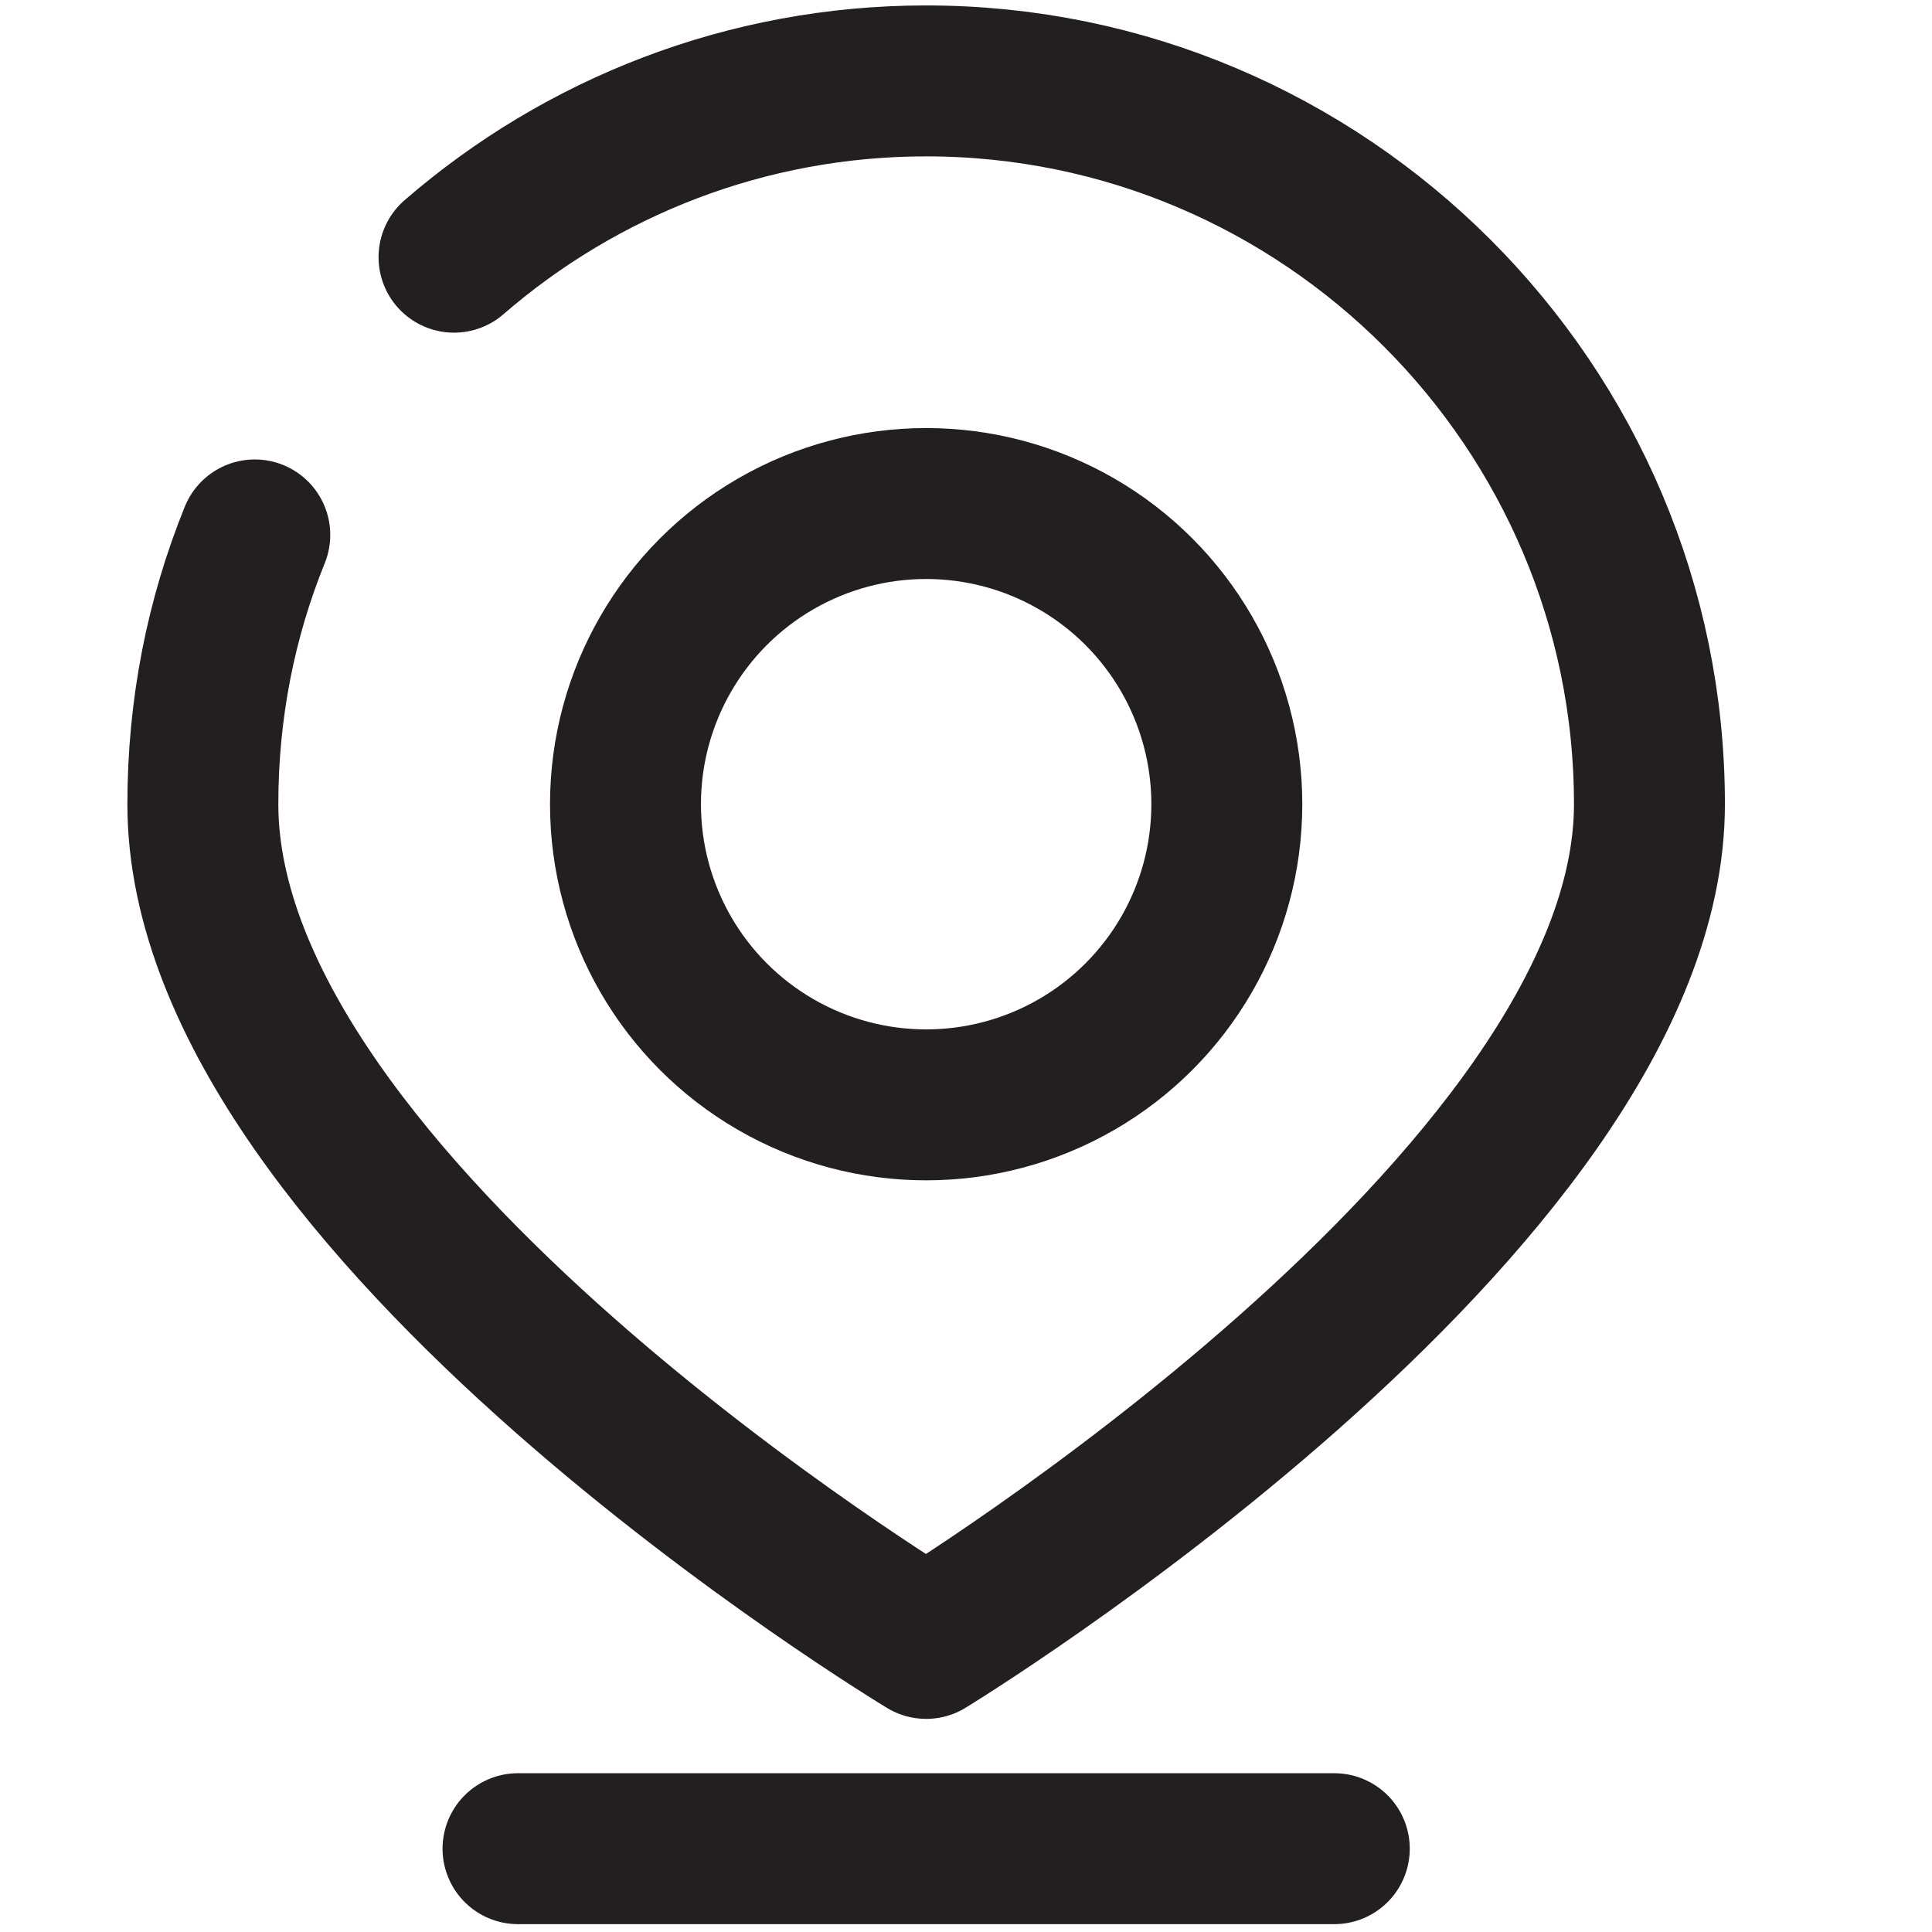 <?xml version="1.0" encoding="UTF-8"?>
<svg id="Layer_1" data-name="Layer 1" xmlns="http://www.w3.org/2000/svg" viewBox="0 0 16 16">
  <defs>
    <style>
      .cls-1 {
        fill: none;
        stroke: #231f20;
        stroke-linecap: round;
        stroke-linejoin: round;
        stroke-width: 1.25px;
      }
    </style>
  </defs>
  <line class="cls-1" x1="4.29" y1="15.31" x2="11.05" y2="15.31"/>
  <path class="cls-1" d="M3.76,2.13c1.05-.91,2.42-1.46,3.91-1.46,3.3,0,5.99,2.69,5.99,5.99s-5.99,6.95-5.99,6.95c0,0-5.99-3.61-5.99-6.95,0-.79,.15-1.54,.43-2.23"/>
  <circle class="cls-1" cx="7.67" cy="6.66" r="2.49"/>
</svg>